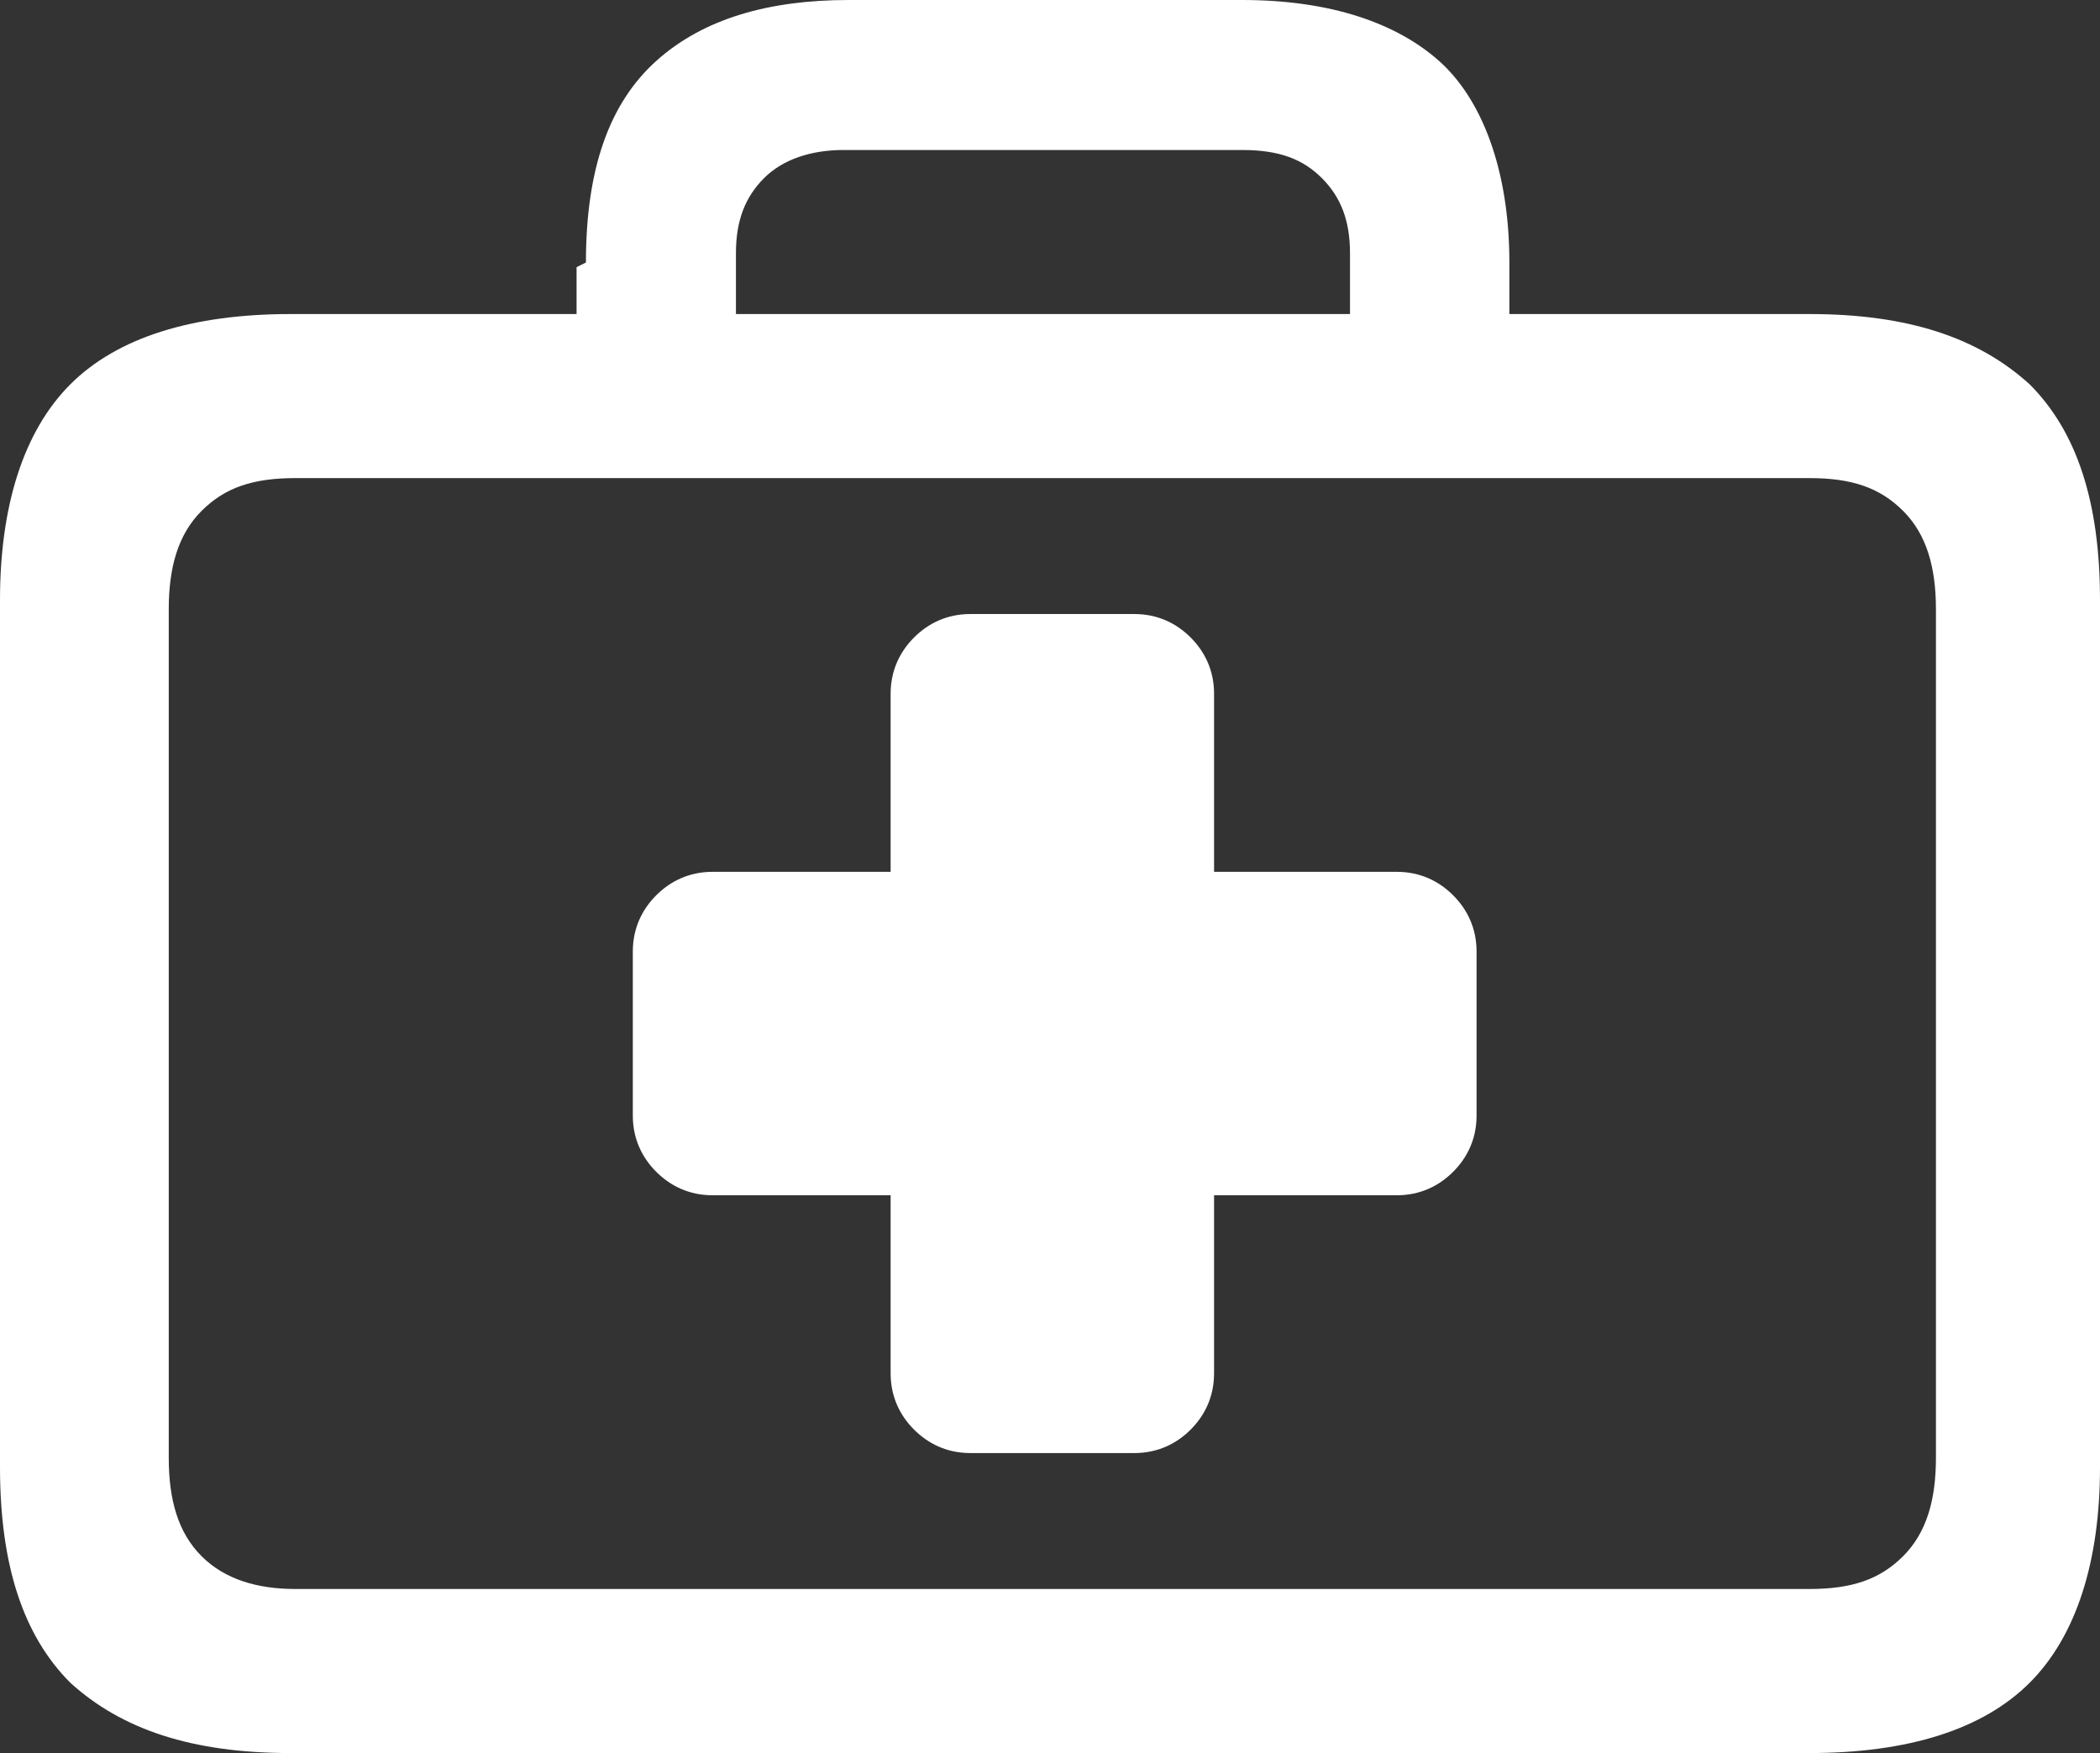 <?xml version="1.0" encoding="UTF-8"?>
<svg id="verzorger" xmlns="http://www.w3.org/2000/svg" version="1.1" viewBox="0 0 44.8 37.4">
  <rect x="0" y="0" width="44.8" height="37.4" fill="#333333" stroke="none"/>
  <!-- Generator: Adobe Illustrator 29.7.1, SVG Export Plug-In . SVG Version: 2.1.1 Build 8)  -->
  <path d="M1.5,35.9c-1-1-1.5-2.5-1.5-4.6V12.8c0-2,.5-3.6,1.5-4.6s2.6-1.5,4.7-1.5h32.4c2.1,0,3.6.5,4.7,1.5,1,1,1.5,2.5,1.5,4.6v18.5c0,2-.5,3.6-1.5,4.6s-2.6,1.5-4.7,1.5H6.2c-2.1,0-3.6-.5-4.7-1.5ZM38.6,33.9c.9,0,1.5-.2,2-.7s.7-1.2.7-2.1V13c0-.9-.2-1.6-.7-2.1s-1.1-.7-2-.7H6.3c-.9,0-1.5.2-2,.7s-.7,1.2-.7,2.1v18.1c0,.9.2,1.6.7,2.1s1.2.7,2,.7h32.3ZM12.5,5.6c0-2,.5-3.4,1.5-4.3s2.4-1.3,4.1-1.3h8.4c1.9,0,3.3.5,4.2,1.3s1.5,2.3,1.5,4.3v3h-3.4v-3.2c0-.7-.2-1.2-.6-1.6s-.9-.6-1.7-.6h-8.5c-.7,0-1.3.2-1.7.6-.4.4-.6.9-.6,1.6v3.3h-3.4v-3h0l.2-.1ZM13.5,20.3c0-.5.2-.9.5-1.2s.7-.5,1.2-.5h3.8v-3.8c0-.5.2-.9.5-1.2s.7-.5,1.2-.5h3.5c.5,0,.9.2,1.2.5s.5.7.5,1.2v3.8h3.9c.5,0,.9.2,1.2.5s.5.7.5,1.2v3.5c0,.5-.2.9-.5,1.2s-.7.5-1.2.5h-3.9v3.8c0,.5-.2.9-.5,1.2s-.7.5-1.2.5h-3.5c-.5,0-.9-.2-1.2-.5s-.5-.7-.5-1.2v-3.8h-3.8c-.5,0-.9-.2-1.2-.5s-.5-.7-.5-1.2v-3.5Z" fill="#fff"/>
</svg>